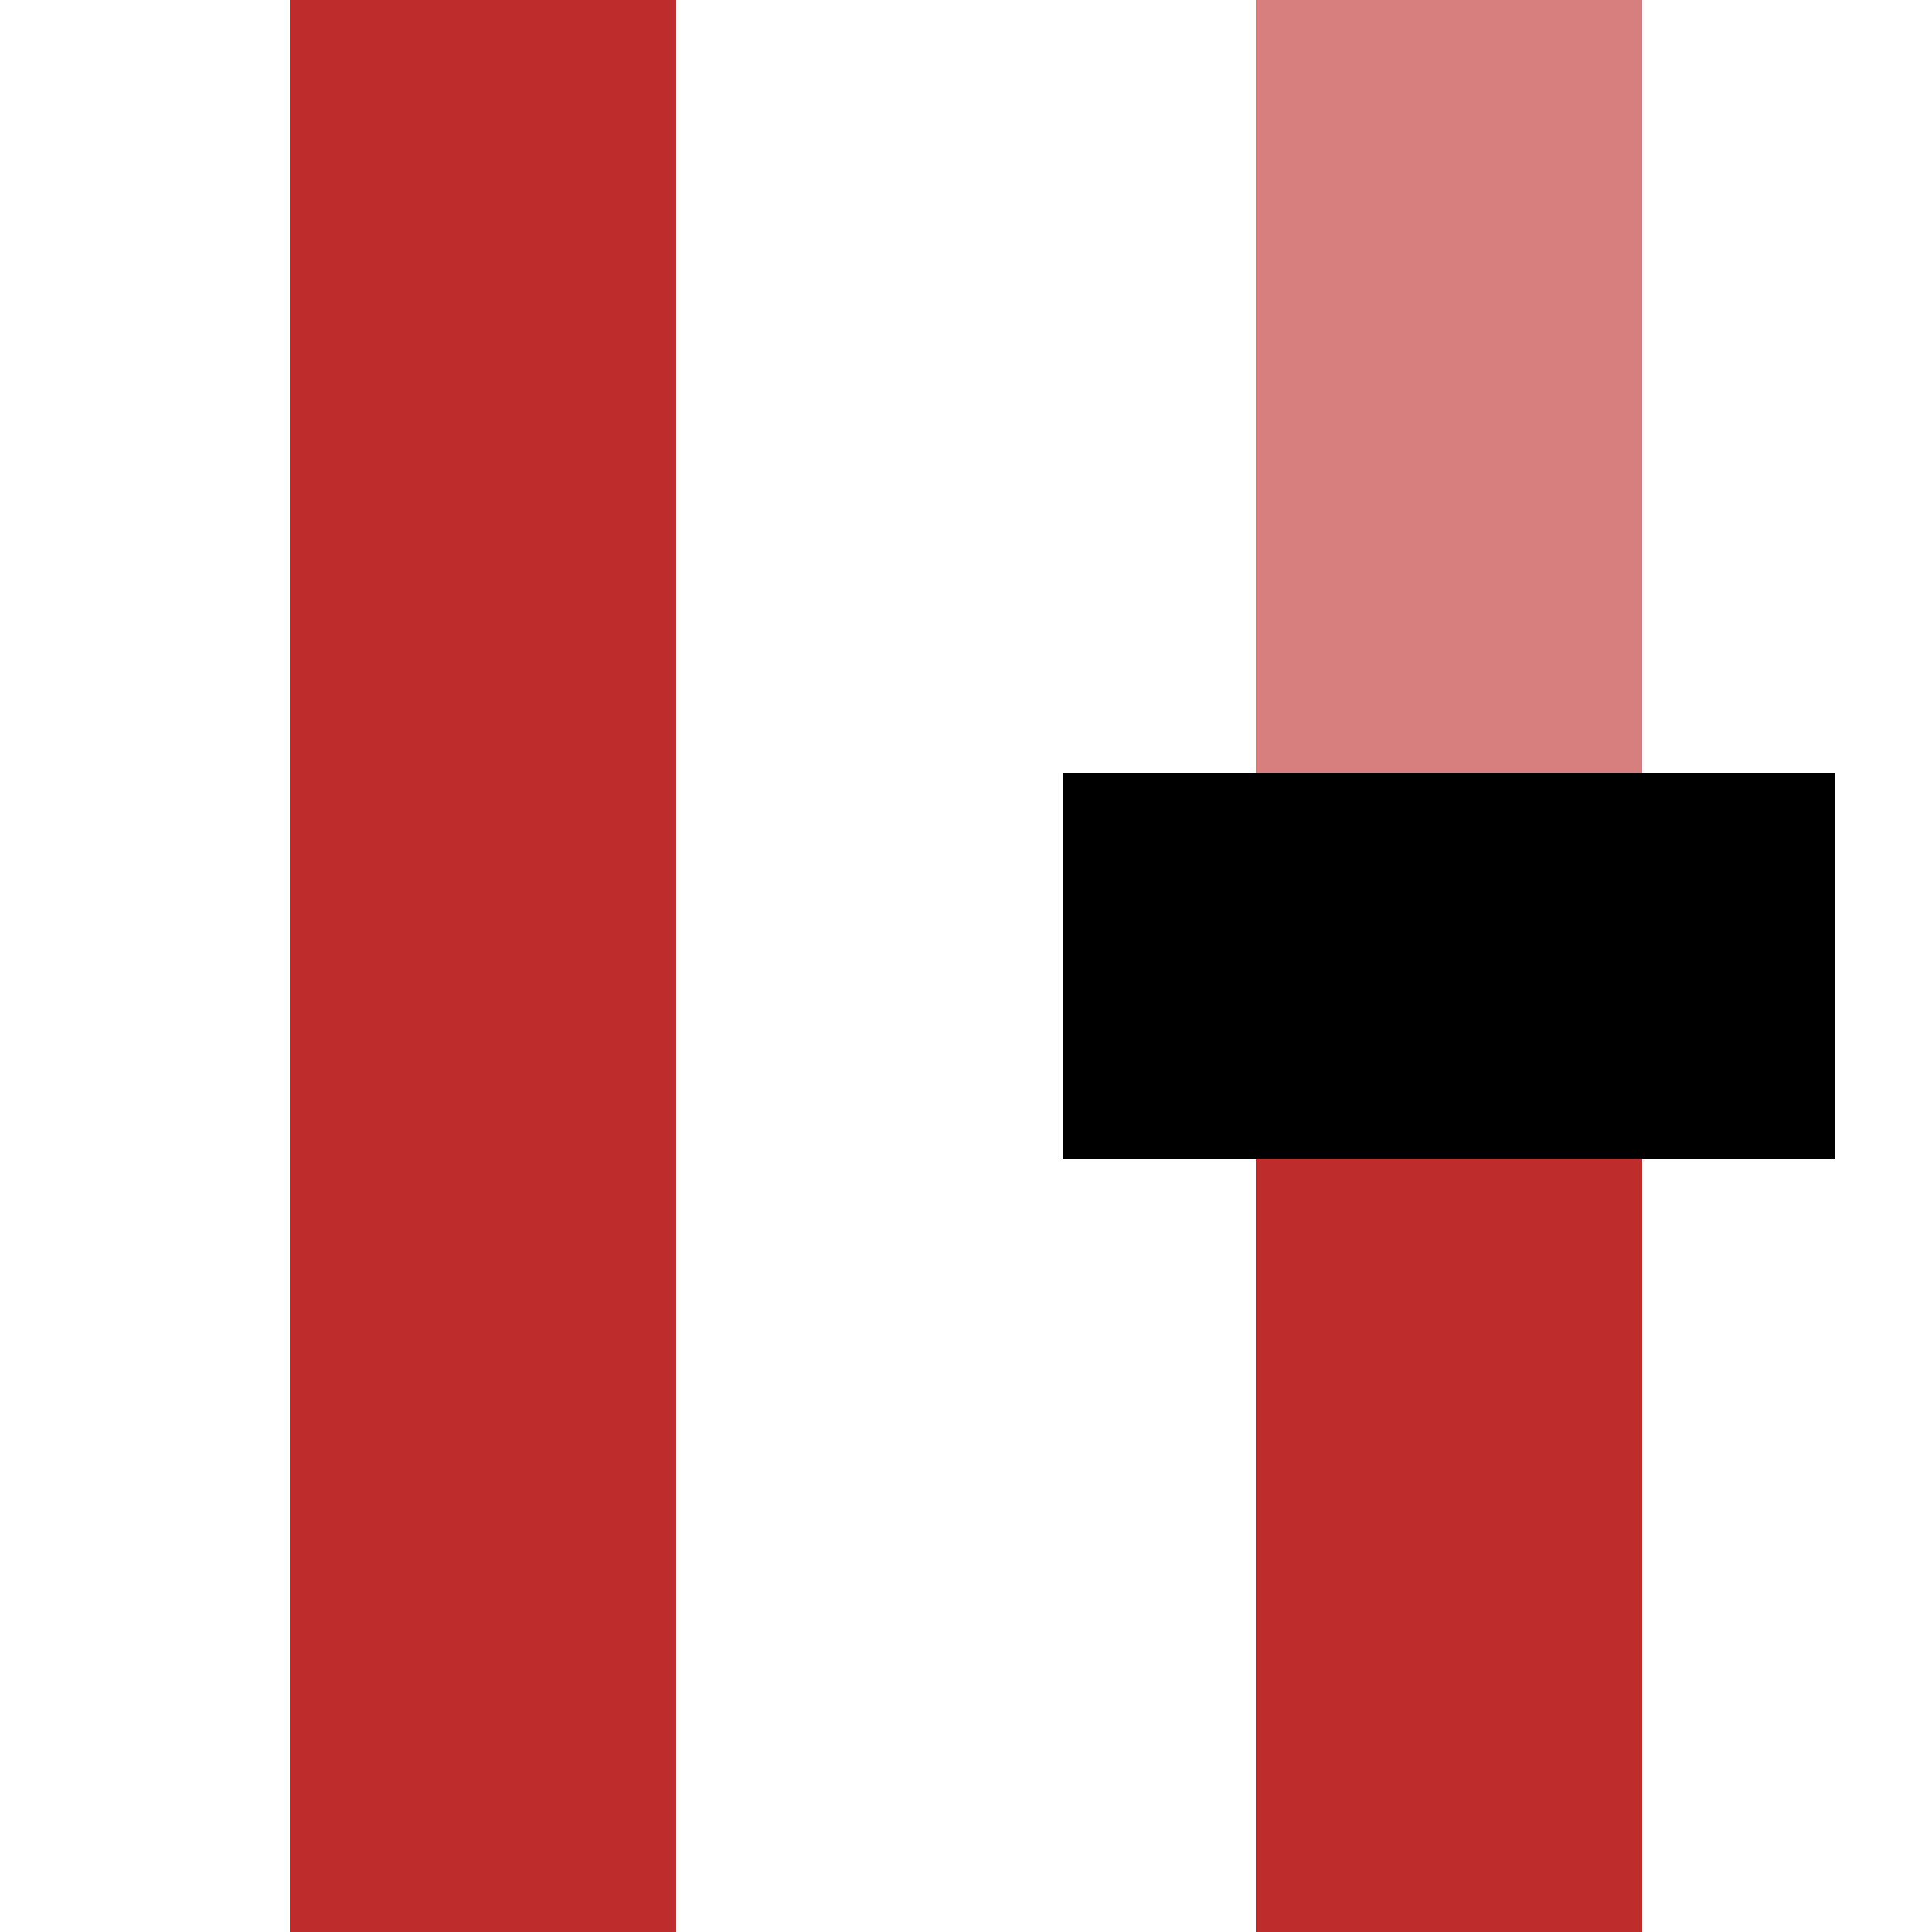 <?xml version="1.0" encoding="UTF-8" standalone="no"?>
<!-- Created by Wiebevl for Wikipedia -->
<svg xmlns="http://www.w3.org/2000/svg" width="500" height="500">
 <title>vSTR-xENDEa</title>
 <g stroke="#BE2D2C" stroke-width="100" fill="none">
  <path d="M 125,0 V500 M 375,250 V500"/>
</g>
 <g stroke="#D77F7E" stroke-width="100" fill="none">
  <path d="M 375,0 V250"/>
</g>
 <g stroke="#000000" stroke-width="100" fill="none">
  <path d="M 275,250 H475"/>
</g>
</svg>
